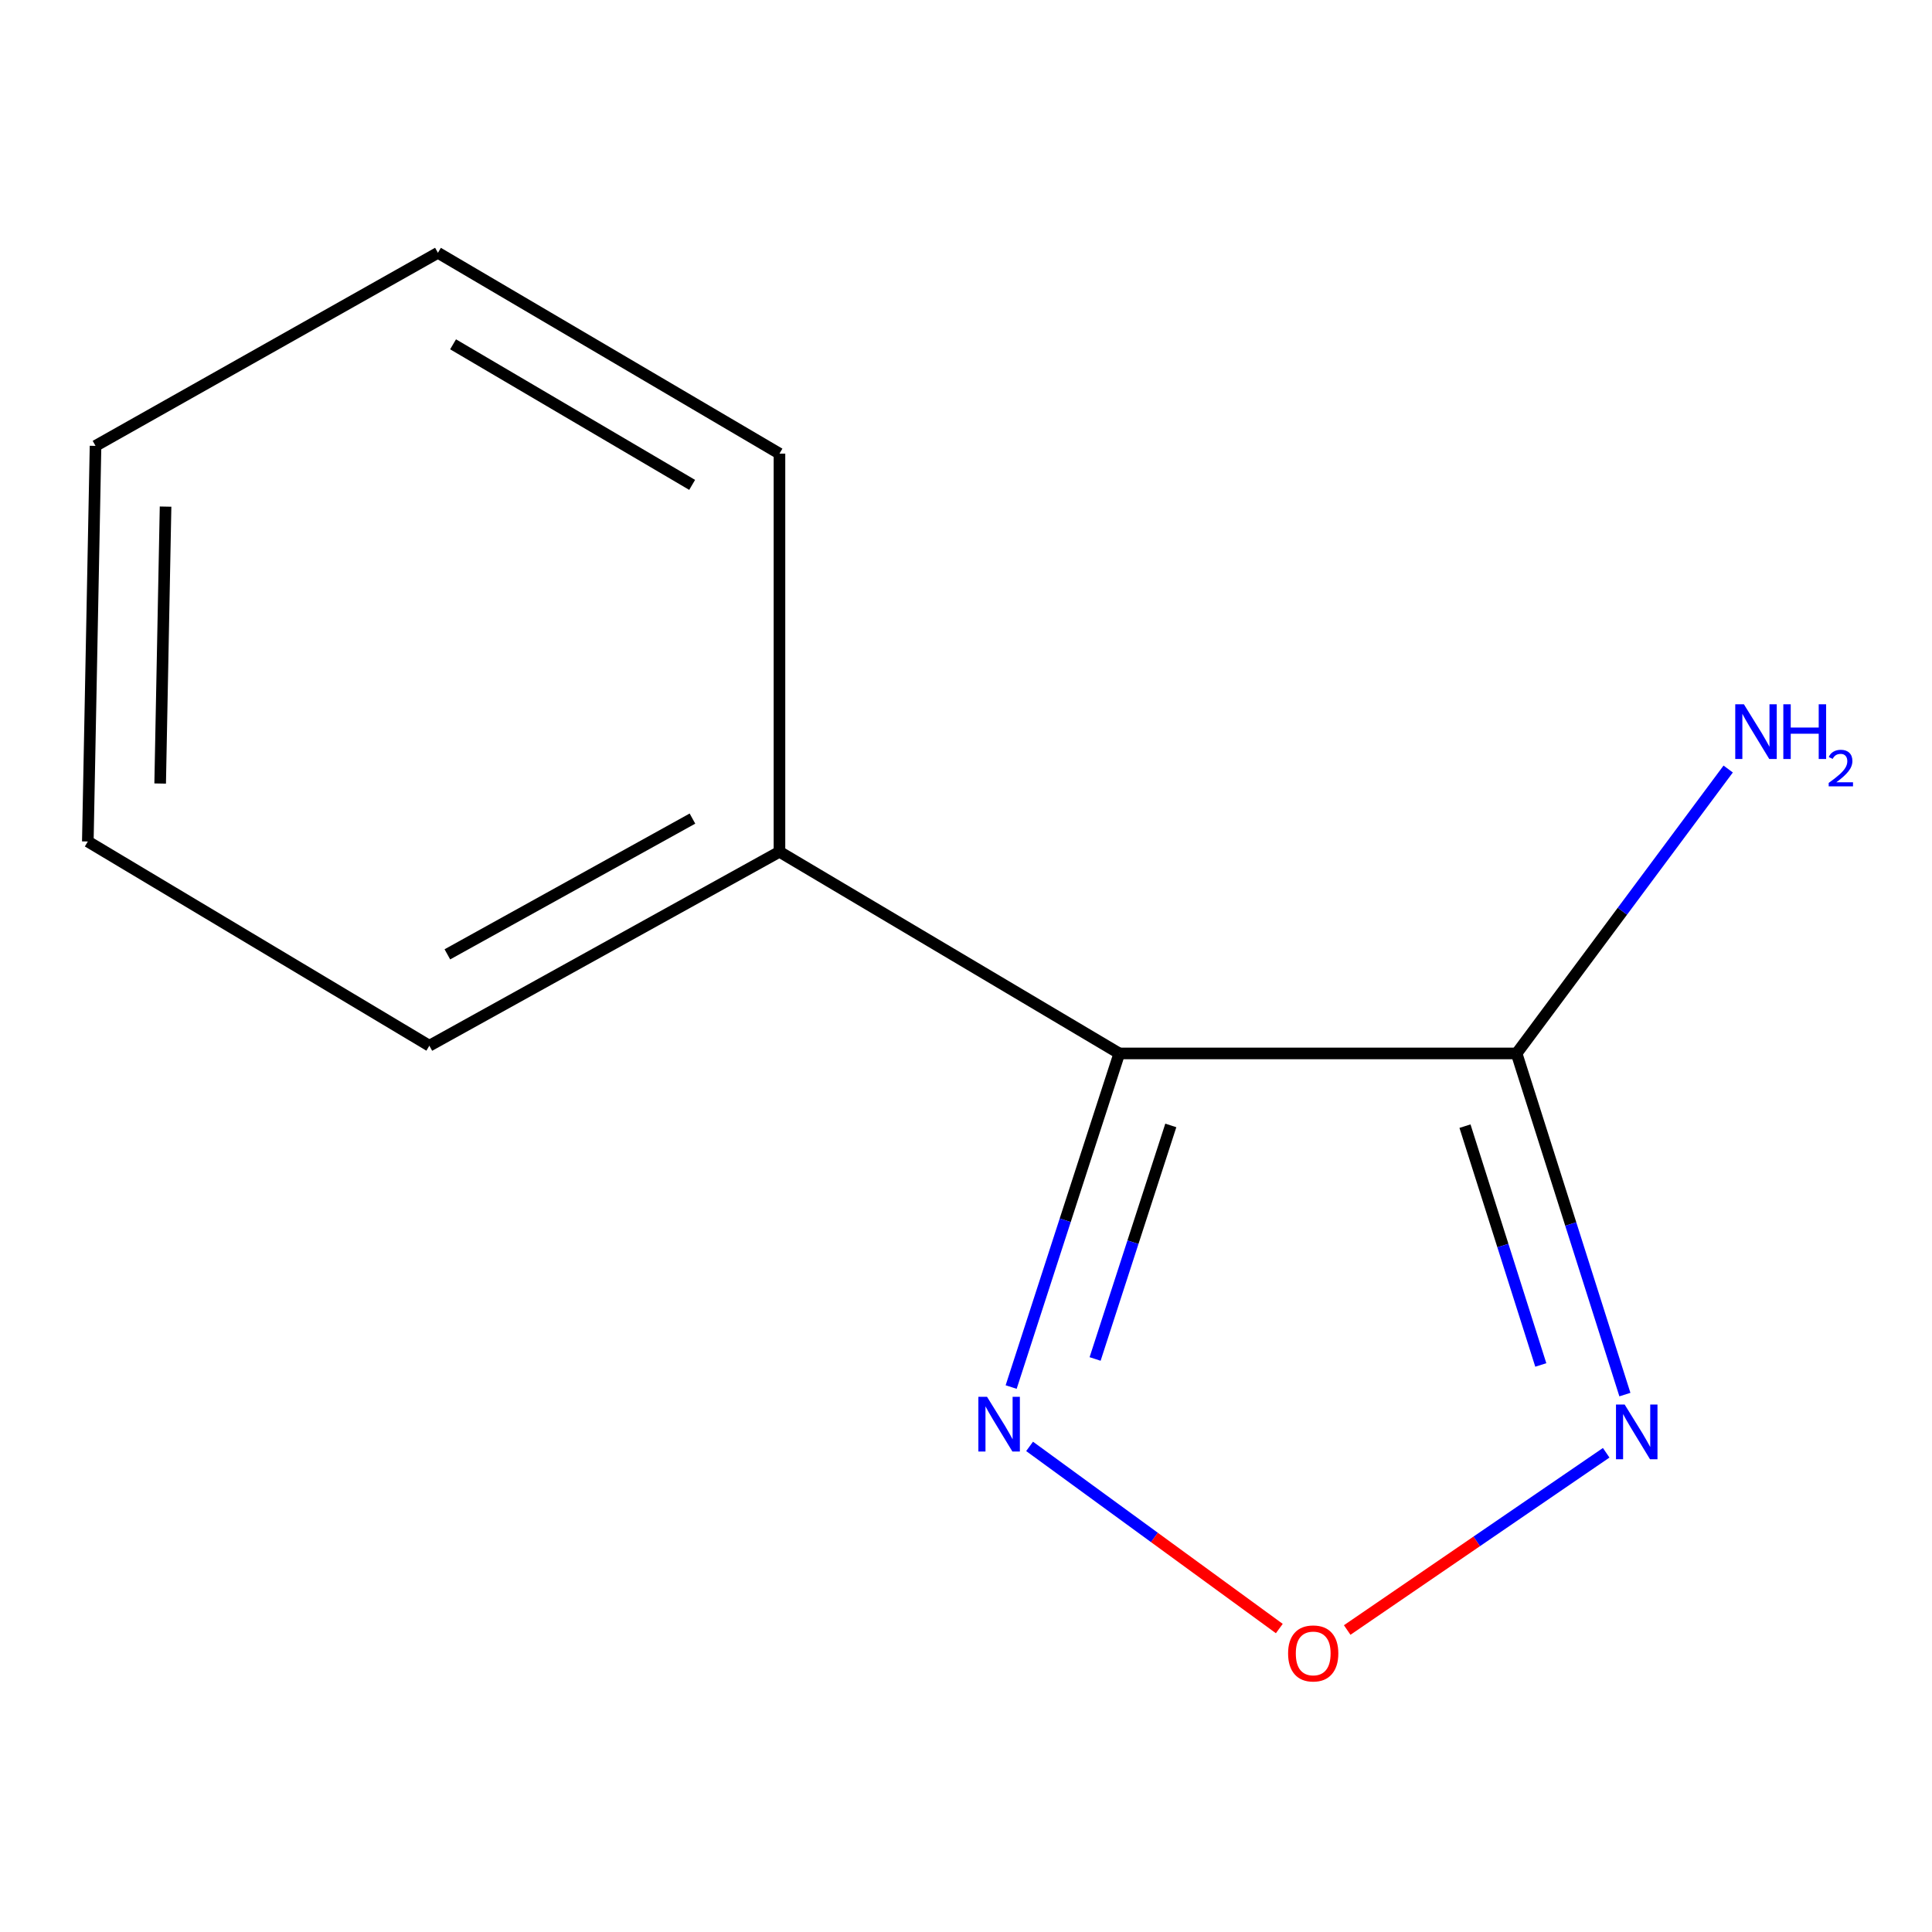 <?xml version='1.0' encoding='iso-8859-1'?>
<svg version='1.1' baseProfile='full'
              xmlns='http://www.w3.org/2000/svg'
                      xmlns:rdkit='http://www.rdkit.org/xml'
                      xmlns:xlink='http://www.w3.org/1999/xlink'
                  xml:space='preserve'
width='1000px' height='1000px' viewBox='0 0 1000 1000'>
<!-- END OF HEADER -->
<rect style='opacity:1.0;fill:#FFFFFF;stroke:none' width='1000' height='1000' x='0' y='0'> </rect>
<path class='bond-0' d='M 579.346,545.256 L 784.992,545.256' style='fill:none;fill-rule:evenodd;stroke:#000000;stroke-width:6px;stroke-linecap:butt;stroke-linejoin:miter;stroke-opacity:1' />
<path class='bond-2' d='M 579.346,545.256 L 551.358,631.598' style='fill:none;fill-rule:evenodd;stroke:#000000;stroke-width:6px;stroke-linecap:butt;stroke-linejoin:miter;stroke-opacity:1' />
<path class='bond-2' d='M 551.358,631.598 L 523.37,717.939' style='fill:none;fill-rule:evenodd;stroke:#0000FF;stroke-width:6px;stroke-linecap:butt;stroke-linejoin:miter;stroke-opacity:1' />
<path class='bond-2' d='M 606.008,582.523 L 586.416,642.962' style='fill:none;fill-rule:evenodd;stroke:#000000;stroke-width:6px;stroke-linecap:butt;stroke-linejoin:miter;stroke-opacity:1' />
<path class='bond-2' d='M 586.416,642.962 L 566.824,703.401' style='fill:none;fill-rule:evenodd;stroke:#0000FF;stroke-width:6px;stroke-linecap:butt;stroke-linejoin:miter;stroke-opacity:1' />
<path class='bond-4' d='M 579.346,545.256 L 403.45,440.877' style='fill:none;fill-rule:evenodd;stroke:#000000;stroke-width:6px;stroke-linecap:butt;stroke-linejoin:miter;stroke-opacity:1' />
<path class='bond-1' d='M 784.992,545.256 L 813.019,633.546' style='fill:none;fill-rule:evenodd;stroke:#000000;stroke-width:6px;stroke-linecap:butt;stroke-linejoin:miter;stroke-opacity:1' />
<path class='bond-1' d='M 813.019,633.546 L 841.046,721.837' style='fill:none;fill-rule:evenodd;stroke:#0000FF;stroke-width:6px;stroke-linecap:butt;stroke-linejoin:miter;stroke-opacity:1' />
<path class='bond-1' d='M 758.273,582.894 L 777.892,644.697' style='fill:none;fill-rule:evenodd;stroke:#000000;stroke-width:6px;stroke-linecap:butt;stroke-linejoin:miter;stroke-opacity:1' />
<path class='bond-1' d='M 777.892,644.697 L 797.512,706.501' style='fill:none;fill-rule:evenodd;stroke:#0000FF;stroke-width:6px;stroke-linecap:butt;stroke-linejoin:miter;stroke-opacity:1' />
<path class='bond-5' d='M 784.992,545.256 L 839.75,471.651' style='fill:none;fill-rule:evenodd;stroke:#000000;stroke-width:6px;stroke-linecap:butt;stroke-linejoin:miter;stroke-opacity:1' />
<path class='bond-5' d='M 839.75,471.651 L 894.508,398.046' style='fill:none;fill-rule:evenodd;stroke:#0000FF;stroke-width:6px;stroke-linecap:butt;stroke-linejoin:miter;stroke-opacity:1' />
<path class='bond-11' d='M 831.36,751.956 L 764.333,797.823' style='fill:none;fill-rule:evenodd;stroke:#0000FF;stroke-width:6px;stroke-linecap:butt;stroke-linejoin:miter;stroke-opacity:1' />
<path class='bond-11' d='M 764.333,797.823 L 697.306,843.691' style='fill:none;fill-rule:evenodd;stroke:#FF0000;stroke-width:6px;stroke-linecap:butt;stroke-linejoin:miter;stroke-opacity:1' />
<path class='bond-3' d='M 532.915,748.647 L 597.542,795.79' style='fill:none;fill-rule:evenodd;stroke:#0000FF;stroke-width:6px;stroke-linecap:butt;stroke-linejoin:miter;stroke-opacity:1' />
<path class='bond-3' d='M 597.542,795.79 L 662.169,842.934' style='fill:none;fill-rule:evenodd;stroke:#FF0000;stroke-width:6px;stroke-linecap:butt;stroke-linejoin:miter;stroke-opacity:1' />
<path class='bond-6' d='M 403.45,440.877 L 222.231,541.263' style='fill:none;fill-rule:evenodd;stroke:#000000;stroke-width:6px;stroke-linecap:butt;stroke-linejoin:miter;stroke-opacity:1' />
<path class='bond-6' d='M 358.409,423.697 L 231.556,493.967' style='fill:none;fill-rule:evenodd;stroke:#000000;stroke-width:6px;stroke-linecap:butt;stroke-linejoin:miter;stroke-opacity:1' />
<path class='bond-7' d='M 403.45,440.877 L 403.45,234.802' style='fill:none;fill-rule:evenodd;stroke:#000000;stroke-width:6px;stroke-linecap:butt;stroke-linejoin:miter;stroke-opacity:1' />
<path class='bond-9' d='M 222.231,541.263 L 45.455,435.554' style='fill:none;fill-rule:evenodd;stroke:#000000;stroke-width:6px;stroke-linecap:butt;stroke-linejoin:miter;stroke-opacity:1' />
<path class='bond-8' d='M 403.45,234.802 L 226.674,130.853' style='fill:none;fill-rule:evenodd;stroke:#000000;stroke-width:6px;stroke-linecap:butt;stroke-linejoin:miter;stroke-opacity:1' />
<path class='bond-8' d='M 358.253,250.978 L 234.51,178.214' style='fill:none;fill-rule:evenodd;stroke:#000000;stroke-width:6px;stroke-linecap:butt;stroke-linejoin:miter;stroke-opacity:1' />
<path class='bond-10' d='M 226.674,130.853 L 49.447,230.789' style='fill:none;fill-rule:evenodd;stroke:#000000;stroke-width:6px;stroke-linecap:butt;stroke-linejoin:miter;stroke-opacity:1' />
<path class='bond-12' d='M 45.455,435.554 L 49.447,230.789' style='fill:none;fill-rule:evenodd;stroke:#000000;stroke-width:6px;stroke-linecap:butt;stroke-linejoin:miter;stroke-opacity:1' />
<path class='bond-12' d='M 82.9,405.557 L 85.695,262.222' style='fill:none;fill-rule:evenodd;stroke:#000000;stroke-width:6px;stroke-linecap:butt;stroke-linejoin:miter;stroke-opacity:1' />
<path  class='atom-2' d='M 840.912 726.975
L 850.192 741.975
Q 851.112 743.455, 852.592 746.135
Q 854.072 748.815, 854.152 748.975
L 854.152 726.975
L 857.912 726.975
L 857.912 755.295
L 854.032 755.295
L 844.072 738.895
Q 842.912 736.975, 841.672 734.775
Q 840.472 732.575, 840.112 731.895
L 840.112 755.295
L 836.432 755.295
L 836.432 726.975
L 840.912 726.975
' fill='#0000FF'/>
<path  class='atom-3' d='M 510.885 722.982
L 520.165 737.982
Q 521.085 739.462, 522.565 742.142
Q 524.045 744.822, 524.125 744.982
L 524.125 722.982
L 527.885 722.982
L 527.885 751.302
L 524.005 751.302
L 514.045 734.902
Q 512.885 732.982, 511.645 730.782
Q 510.445 728.582, 510.085 727.902
L 510.085 751.302
L 506.405 751.302
L 506.405 722.982
L 510.885 722.982
' fill='#0000FF'/>
<path  class='atom-4' d='M 666.712 855.81
Q 666.712 849.01, 670.072 845.21
Q 673.432 841.41, 679.712 841.41
Q 685.992 841.41, 689.352 845.21
Q 692.712 849.01, 692.712 855.81
Q 692.712 862.69, 689.312 866.61
Q 685.912 870.49, 679.712 870.49
Q 673.472 870.49, 670.072 866.61
Q 666.712 862.73, 666.712 855.81
M 679.712 867.29
Q 684.032 867.29, 686.352 864.41
Q 688.712 861.49, 688.712 855.81
Q 688.712 850.25, 686.352 847.45
Q 684.032 844.61, 679.712 844.61
Q 675.392 844.61, 673.032 847.41
Q 670.712 850.21, 670.712 855.81
Q 670.712 861.53, 673.032 864.41
Q 675.392 867.29, 679.712 867.29
' fill='#FF0000'/>
<path  class='atom-6' d='M 902.643 364.536
L 911.923 379.536
Q 912.843 381.016, 914.323 383.696
Q 915.803 386.376, 915.883 386.536
L 915.883 364.536
L 919.643 364.536
L 919.643 392.856
L 915.763 392.856
L 905.803 376.456
Q 904.643 374.536, 903.403 372.336
Q 902.203 370.136, 901.843 369.456
L 901.843 392.856
L 898.163 392.856
L 898.163 364.536
L 902.643 364.536
' fill='#0000FF'/>
<path  class='atom-6' d='M 923.043 364.536
L 926.883 364.536
L 926.883 376.576
L 941.363 376.576
L 941.363 364.536
L 945.203 364.536
L 945.203 392.856
L 941.363 392.856
L 941.363 379.776
L 926.883 379.776
L 926.883 392.856
L 923.043 392.856
L 923.043 364.536
' fill='#0000FF'/>
<path  class='atom-6' d='M 946.576 391.863
Q 947.262 390.094, 948.899 389.117
Q 950.536 388.114, 952.806 388.114
Q 955.631 388.114, 957.215 389.645
Q 958.799 391.176, 958.799 393.895
Q 958.799 396.667, 956.74 399.255
Q 954.707 401.842, 950.483 404.904
L 959.116 404.904
L 959.116 407.016
L 946.523 407.016
L 946.523 405.247
Q 950.008 402.766, 952.067 400.918
Q 954.153 399.07, 955.156 397.407
Q 956.159 395.743, 956.159 394.027
Q 956.159 392.232, 955.261 391.229
Q 954.364 390.226, 952.806 390.226
Q 951.301 390.226, 950.298 390.833
Q 949.295 391.44, 948.582 392.787
L 946.576 391.863
' fill='#0000FF'/>
</svg>
